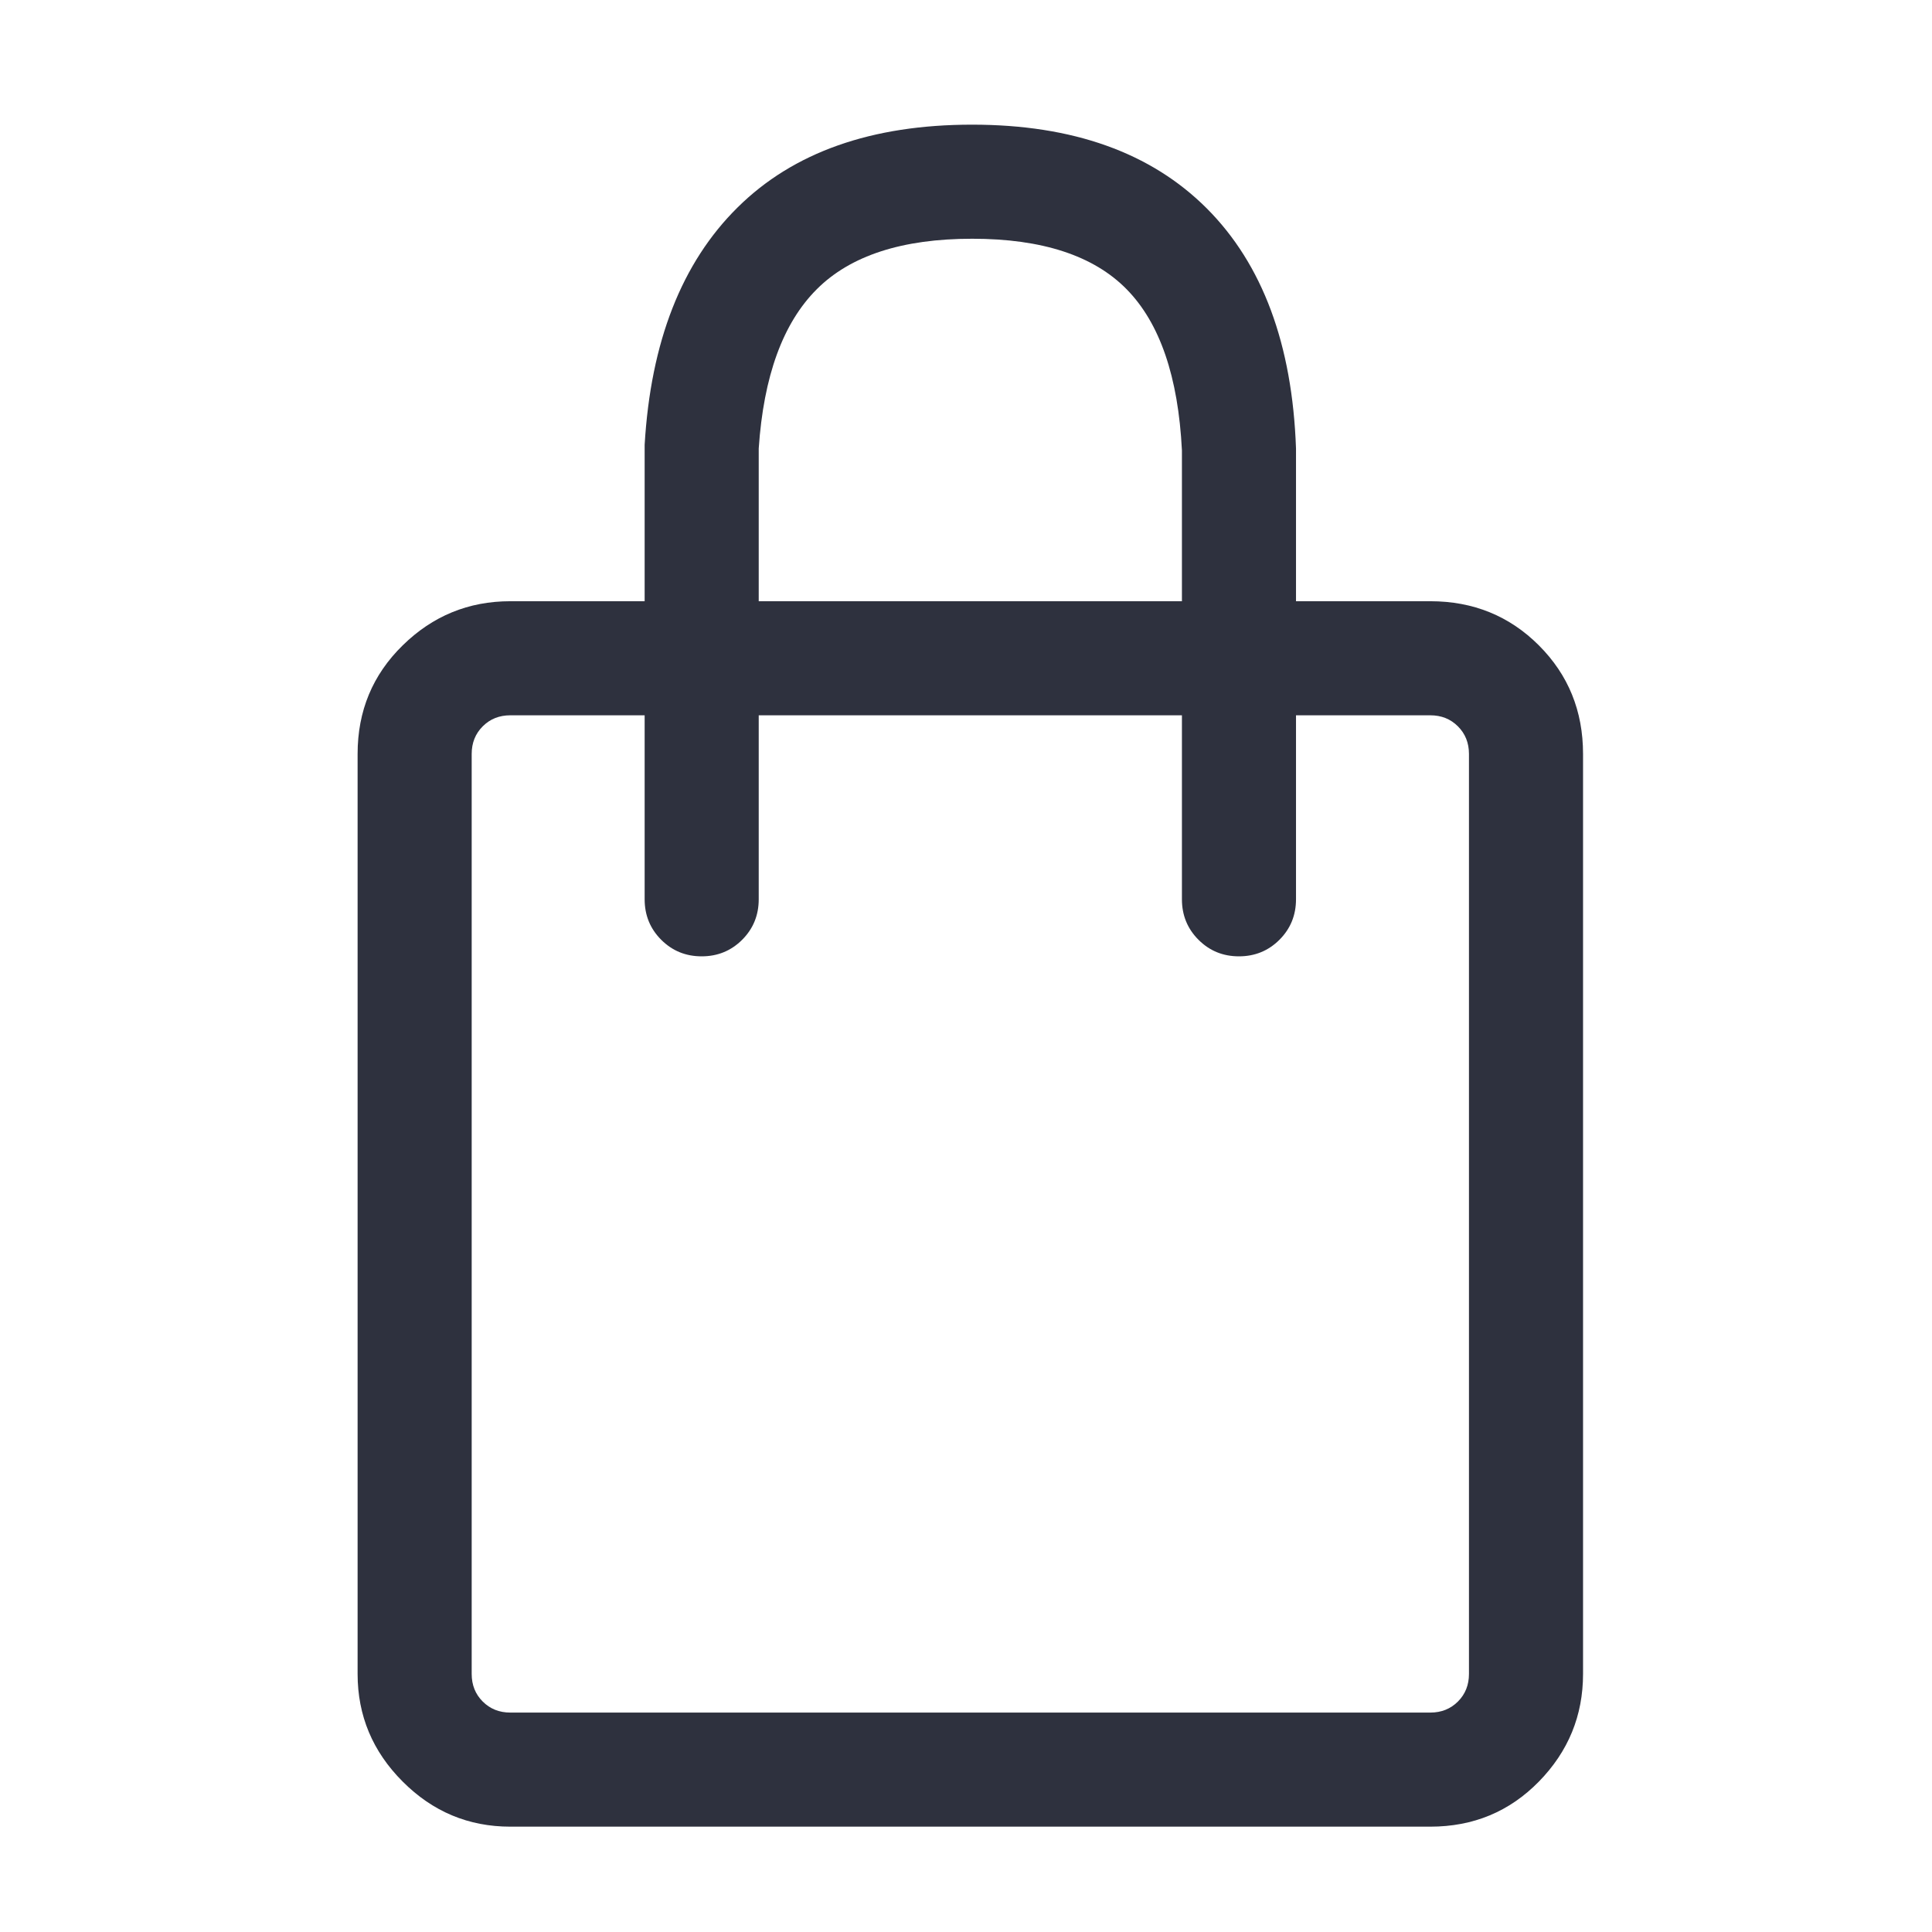 <svg width="21" height="21" viewBox="0 0 21 21" fill="none" xmlns="http://www.w3.org/2000/svg">
<path d="M7.007 6.535V4.835C7.073 3.715 7.41 2.855 8.017 2.255C8.623 1.655 9.473 1.355 10.567 1.355C11.66 1.355 12.51 1.658 13.117 2.265C13.723 2.872 14.047 3.742 14.087 4.875V6.535H15.547C16.013 6.535 16.407 6.695 16.727 7.015C17.047 7.335 17.207 7.728 17.207 8.195V18.195C17.207 18.648 17.047 19.038 16.727 19.365C16.407 19.692 16.013 19.855 15.547 19.855H5.547C5.093 19.855 4.703 19.692 4.377 19.365C4.05 19.038 3.887 18.648 3.887 18.195V8.195C3.887 7.728 4.05 7.335 4.377 7.015C4.703 6.695 5.093 6.535 5.547 6.535H7.007ZM8.247 6.535H12.847V4.895C12.807 4.095 12.607 3.512 12.247 3.145C11.887 2.778 11.327 2.595 10.567 2.595C9.807 2.595 9.243 2.778 8.877 3.145C8.51 3.512 8.3 4.088 8.247 4.875V6.535ZM7.007 7.775H5.547C5.427 7.775 5.327 7.815 5.247 7.895C5.167 7.975 5.127 8.075 5.127 8.195V18.195C5.127 18.315 5.167 18.415 5.247 18.495C5.327 18.575 5.427 18.615 5.547 18.615H15.547C15.667 18.615 15.767 18.575 15.847 18.495C15.927 18.415 15.967 18.315 15.967 18.195V8.195C15.967 8.075 15.927 7.975 15.847 7.895C15.767 7.815 15.667 7.775 15.547 7.775H14.087V9.775C14.087 9.948 14.027 10.095 13.907 10.215C13.787 10.335 13.64 10.395 13.467 10.395C13.293 10.395 13.147 10.335 13.027 10.215C12.907 10.095 12.847 9.948 12.847 9.775V7.775H8.247V9.775C8.247 9.948 8.187 10.095 8.067 10.215C7.947 10.335 7.8 10.395 7.627 10.395C7.453 10.395 7.307 10.335 7.187 10.215C7.067 10.095 7.007 9.948 7.007 9.775V7.775Z" fill="#2E313E"/>
</svg>
